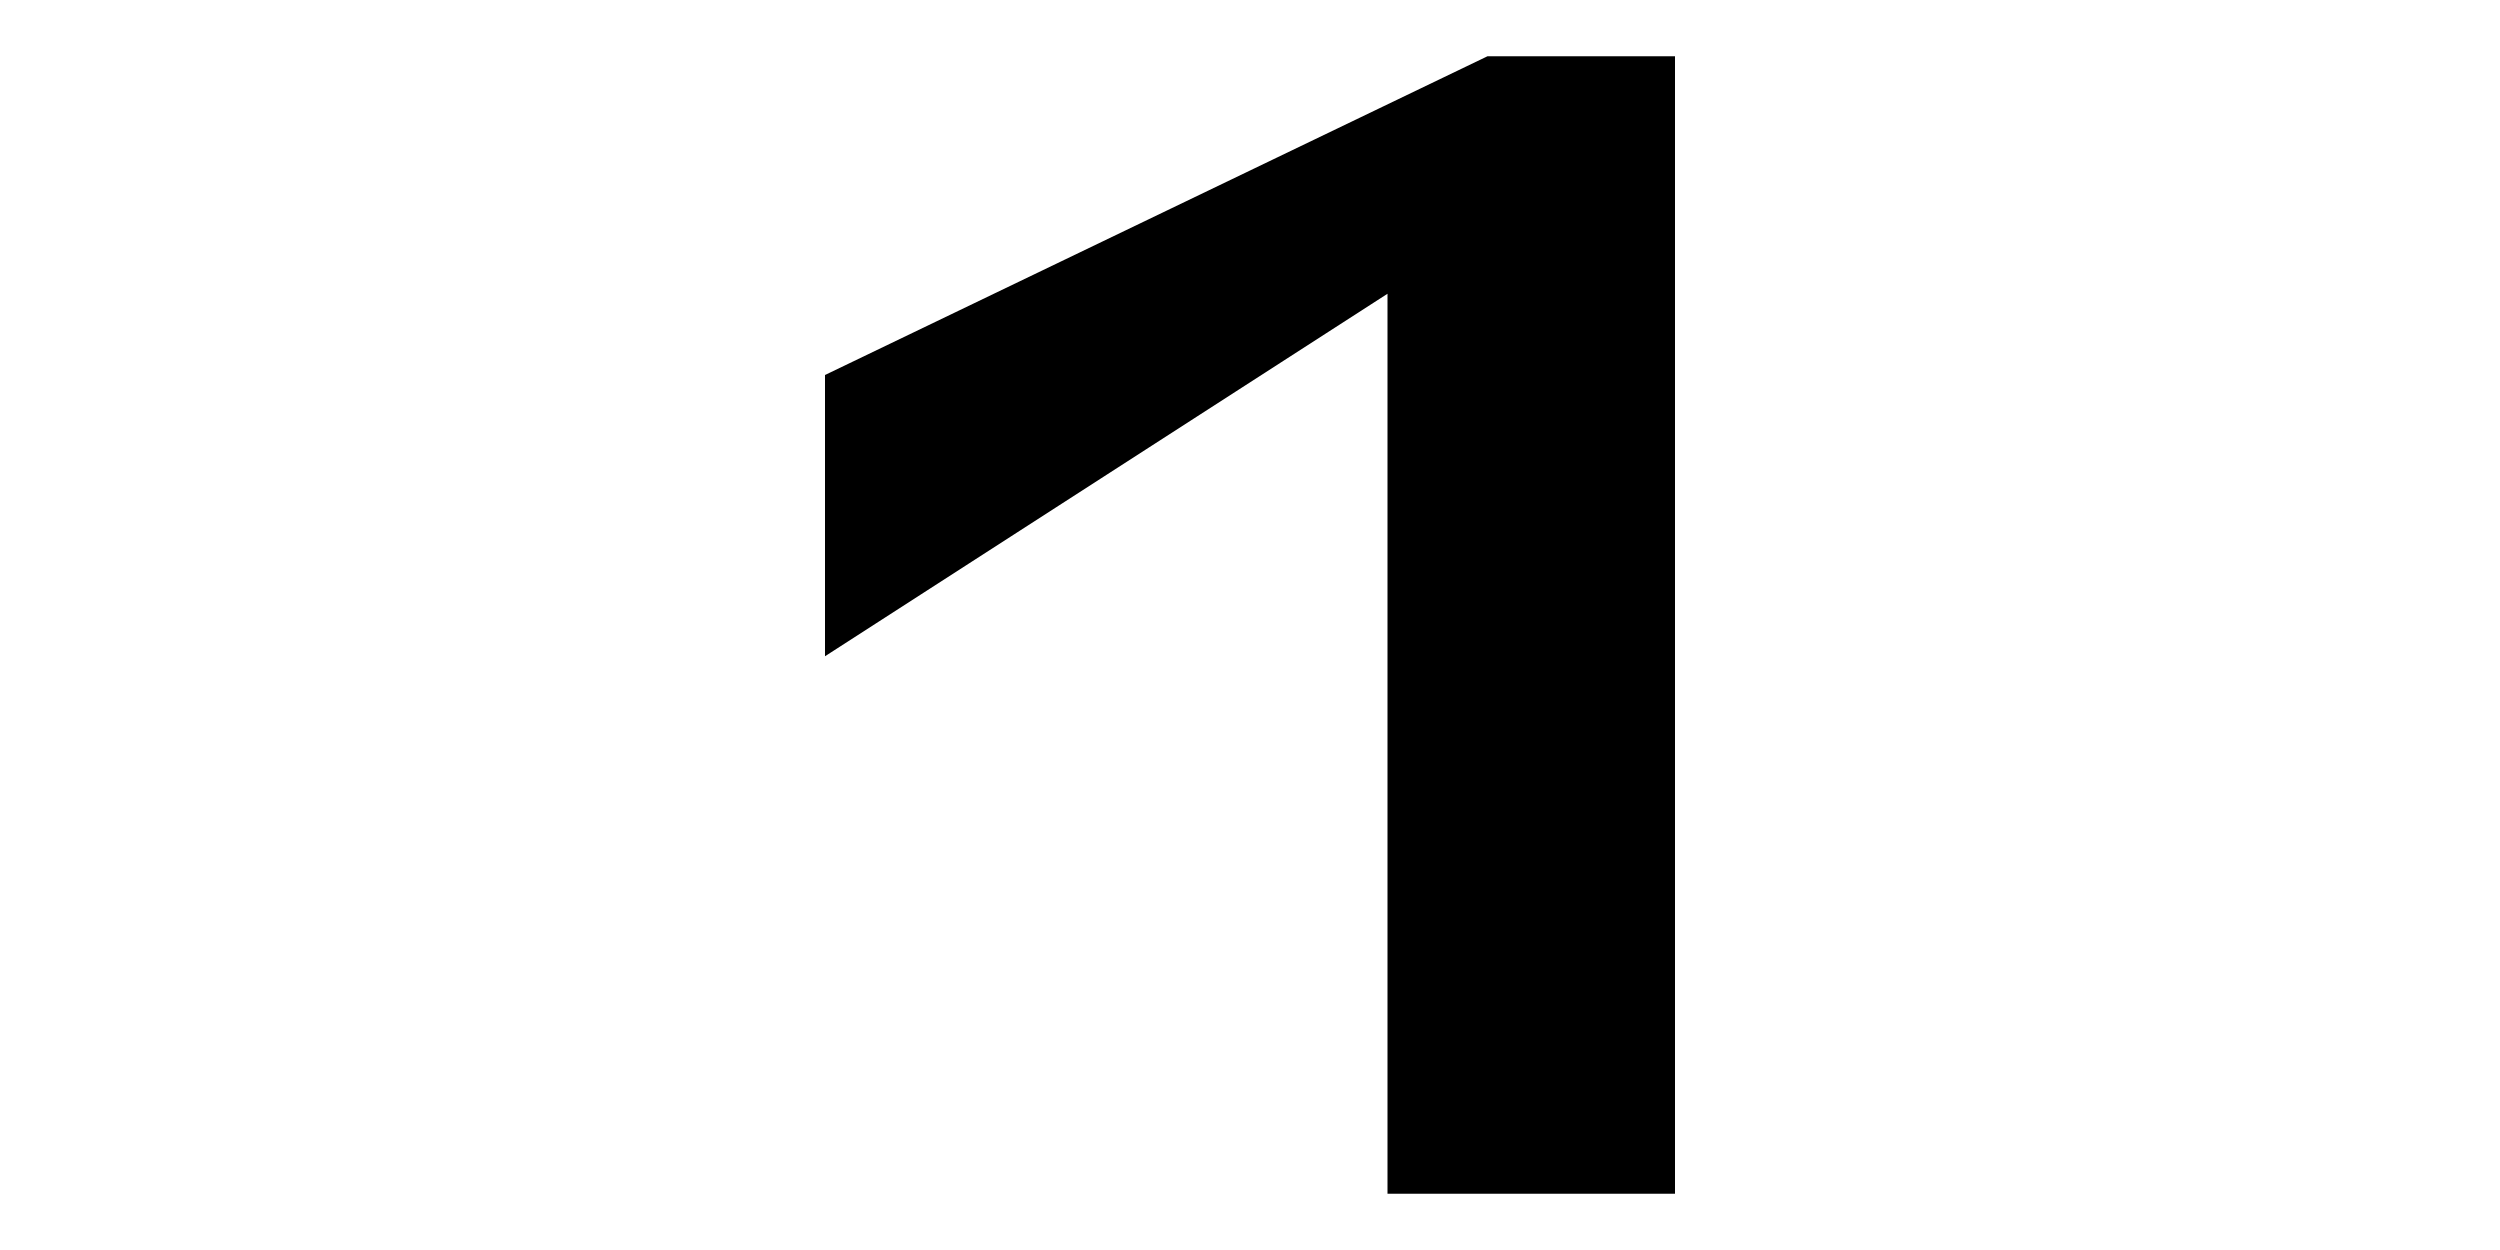 <svg id="レイヤー_1" data-name="レイヤー 1" xmlns="http://www.w3.org/2000/svg" viewBox="0 0 20 10"><defs><style>.cls-1{isolation:isolate;}</style></defs><g class="cls-1"><path d="M11.1,2.35,6.6,5.25V3L11.9.45h1.5v9.1H11.1Z"/></g></svg>